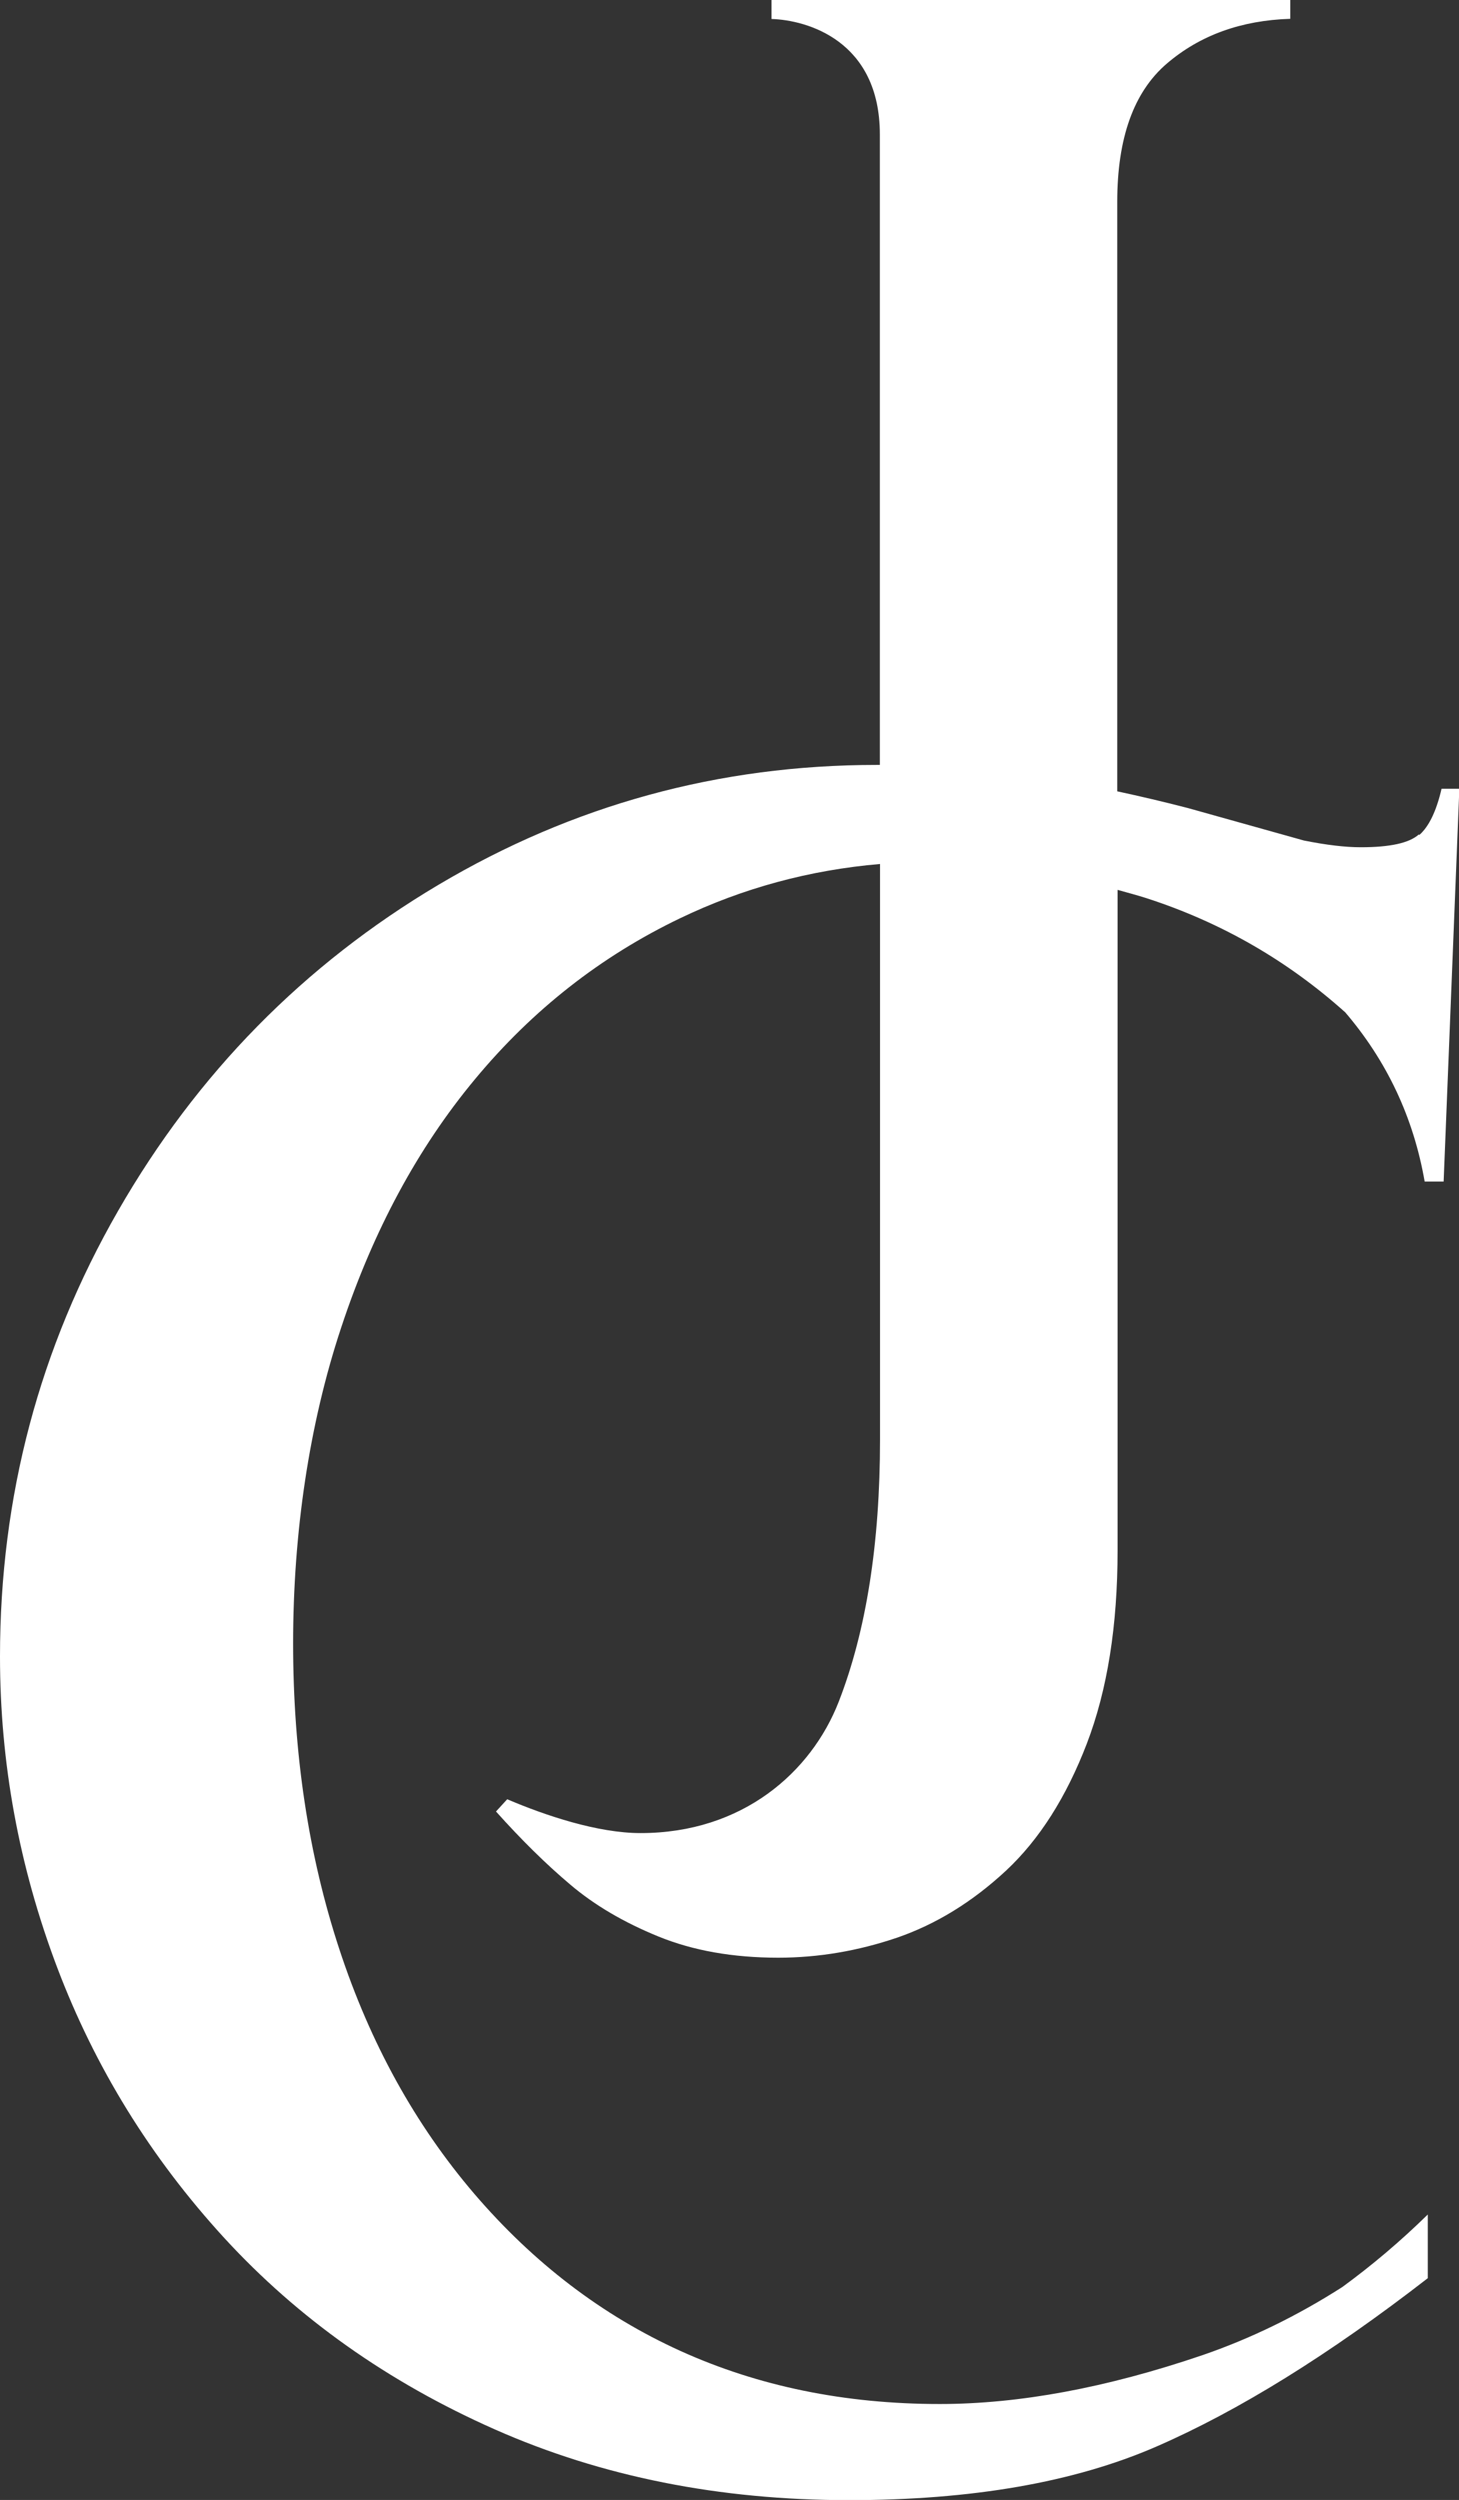 <?xml version="1.0" encoding="UTF-8"?>
<svg id="Capa_2" data-name="Capa 2" xmlns="http://www.w3.org/2000/svg" viewBox="0 0 84.57 144.85">
  <rect x="0" y="0" width="84.57" height="144.85" fill="#333333" stroke="none"/>
  <defs>
    <style>
      .cls-1 {
        fill: #fff;
      }
    </style>
  </defs>
  <g id="Capa_1-2" data-name="Capa 1">
    <path class="cls-1" d="M82.24,48.35c-.56.5-1.68.74-3.36.74-.91,0-2-.13-3.3-.39l-6.72-1.88c-1.39-.36-2.75-.68-4.1-.97V11.7c0-3.71.96-6.38,2.88-8.02,1.92-1.64,4.3-2.5,7.15-2.59V0h-30.07v1.1c2.05.06,6.28,1.25,6.28,6.69v36.53c-.06,0-.12,0-.18,0-9.14,0-17.61,2.32-25.41,6.95-7.8,4.63-13.99,10.93-18.56,18.88-4.57,7.95-6.85,16.56-6.85,25.83,0,6.17,1.1,12.15,3.3,17.98,2.2,5.82,5.43,11.05,9.7,15.71,4.27,4.65,9.49,8.35,15.68,11.09,6.19,2.74,13.03,4.1,20.53,4.1,7.11,0,13.05-1.03,17.81-3.1s10.01-5.32,15.74-9.76v-3.69c-1.58,1.55-3.24,2.95-4.95,4.2-2.58,1.65-5.3,2.99-8.17,3.97-5.51,1.87-10.56,2.81-15.17,2.81-5.51,0-10.52-1.03-15.04-3.08-4.52-2.05-8.5-5.09-11.93-9.09-3.43-4.01-6.04-8.73-7.83-14.18-1.79-5.44-2.68-11.35-2.68-17.72s.92-12.67,2.78-18.28c1.85-5.61,4.44-10.42,7.77-14.42,3.33-4.01,7.29-7.11,11.87-9.31,3.66-1.76,7.53-2.8,11.6-3.15v33.34c0,6.03-.8,11.1-2.39,15.19-1.59,4.09-5.58,7.62-11.49,7.62-2.48,0-5.5-1.01-7.73-1.96l-.65.71c1.47,1.64,2.9,3.05,4.3,4.23,1.4,1.19,3.1,2.19,5.11,3.01,2.01.82,4.32,1.23,6.95,1.23,2.33,0,4.62-.39,6.89-1.16,2.26-.78,4.36-2.07,6.31-3.88,1.94-1.81,3.5-4.27,4.69-7.37,1.19-3.11,1.78-6.83,1.78-11.19v-38.27c.56.16,1.11.3,1.67.48,4.33,1.4,8.17,3.61,11.53,6.62,2.4,2.81,3.95,6.07,4.6,9.8h1.1l.91-22.76h-1.03c-.3,1.29-.73,2.19-1.29,2.68Z"/>
  </g>
</svg>